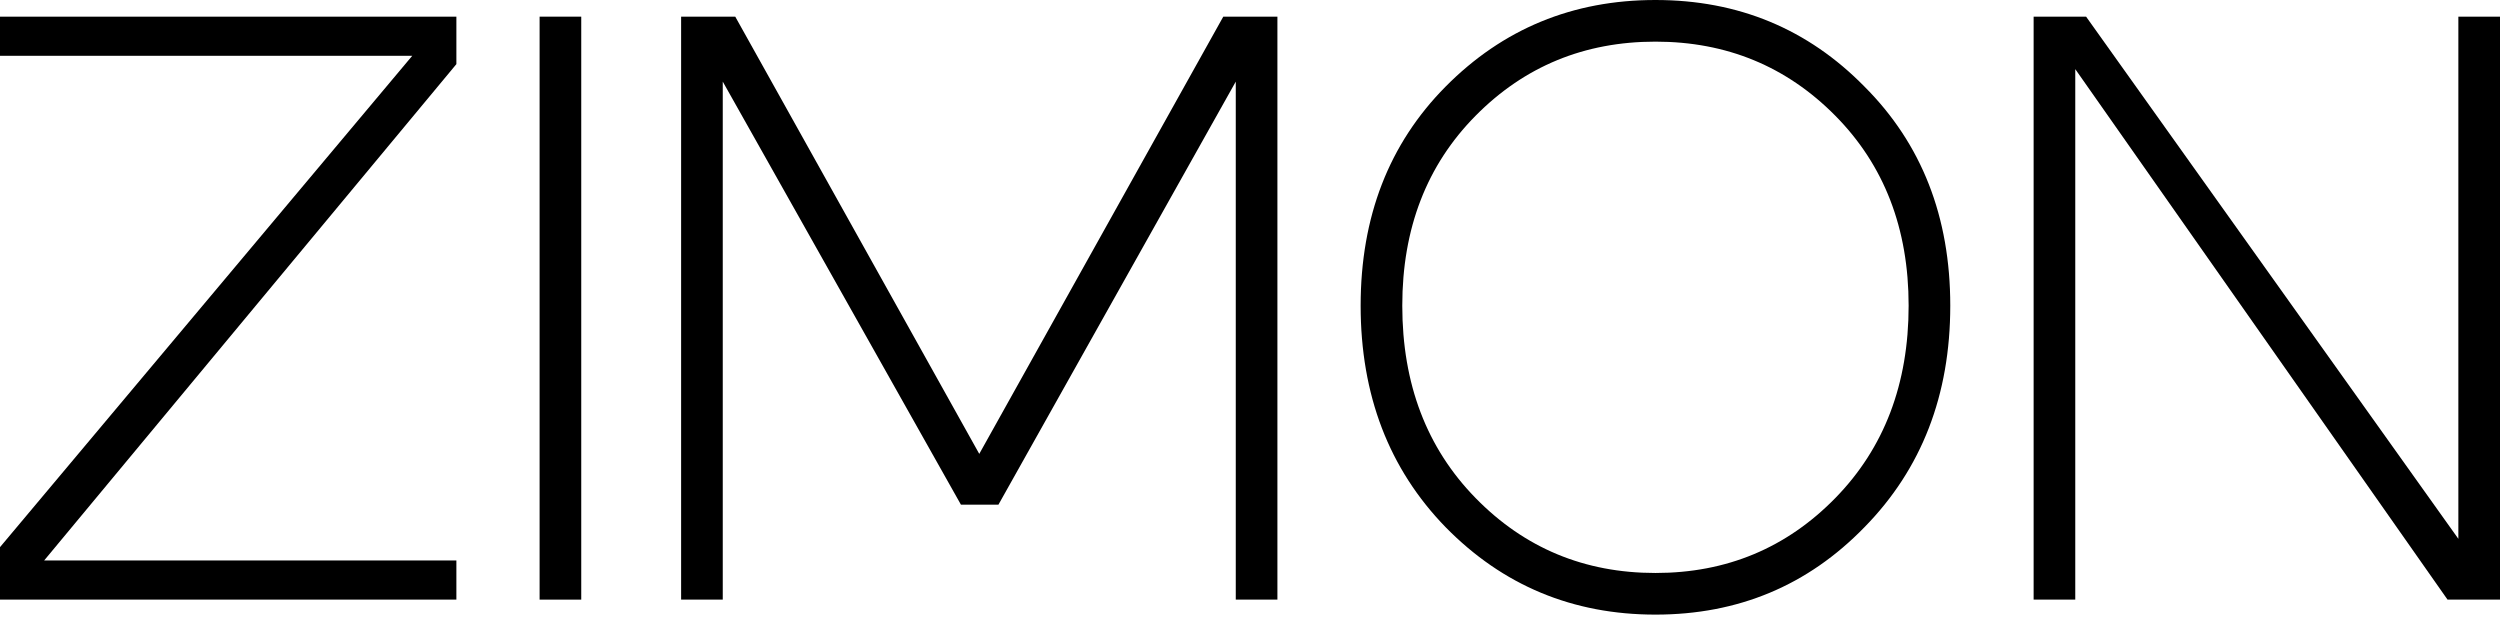 <?xml version="1.0" encoding="UTF-8"?> <svg xmlns="http://www.w3.org/2000/svg" width="668" height="165" viewBox="0 0 668 165" fill="none"><path d="M543.385 160.22V4.45H557.404L656.874 143.975V4.45H668V160.22H653.981L554.511 18.47V160.22H543.385Z" fill="black"></path><path d="M374.69 81.668C374.69 102.585 381.217 119.72 394.272 133.071C407.327 146.423 423.349 153.099 442.338 153.099C461.327 153.099 477.349 146.423 490.404 133.071C503.459 119.72 509.986 102.585 509.986 81.668C509.986 61.047 503.459 44.135 490.404 30.931C477.349 17.728 461.327 11.126 442.338 11.126C423.349 11.126 407.327 17.728 394.272 30.931C381.217 44.135 374.69 61.047 374.69 81.668ZM363.563 81.668C363.563 57.931 371.129 38.423 386.261 23.143C401.541 7.714 420.234 -0 442.338 -0C464.442 -0 483.061 7.714 498.192 23.143C513.473 38.423 521.113 57.931 521.113 81.668C521.113 105.552 513.473 125.283 498.192 140.86C483.061 156.437 464.442 164.225 442.338 164.225C420.234 164.225 401.541 156.437 386.261 140.86C371.129 125.283 363.563 105.552 363.563 81.668Z" fill="black"></path><path d="M181.995 160.22V4.45H196.459L261.66 121.277L326.86 4.45H341.324V160.22H330.198V21.808L266.778 134.852H256.764L193.121 21.808V160.22H181.995Z" fill="black"></path><path d="M155.309 160.22H144.182V4.45H155.309V160.22Z" fill="black"></path><path d="M121.945 160.22H0V146.201L110.151 14.909H0V4.45H121.945V17.134L11.794 149.761H121.945V160.22Z" fill="black"></path></svg> 